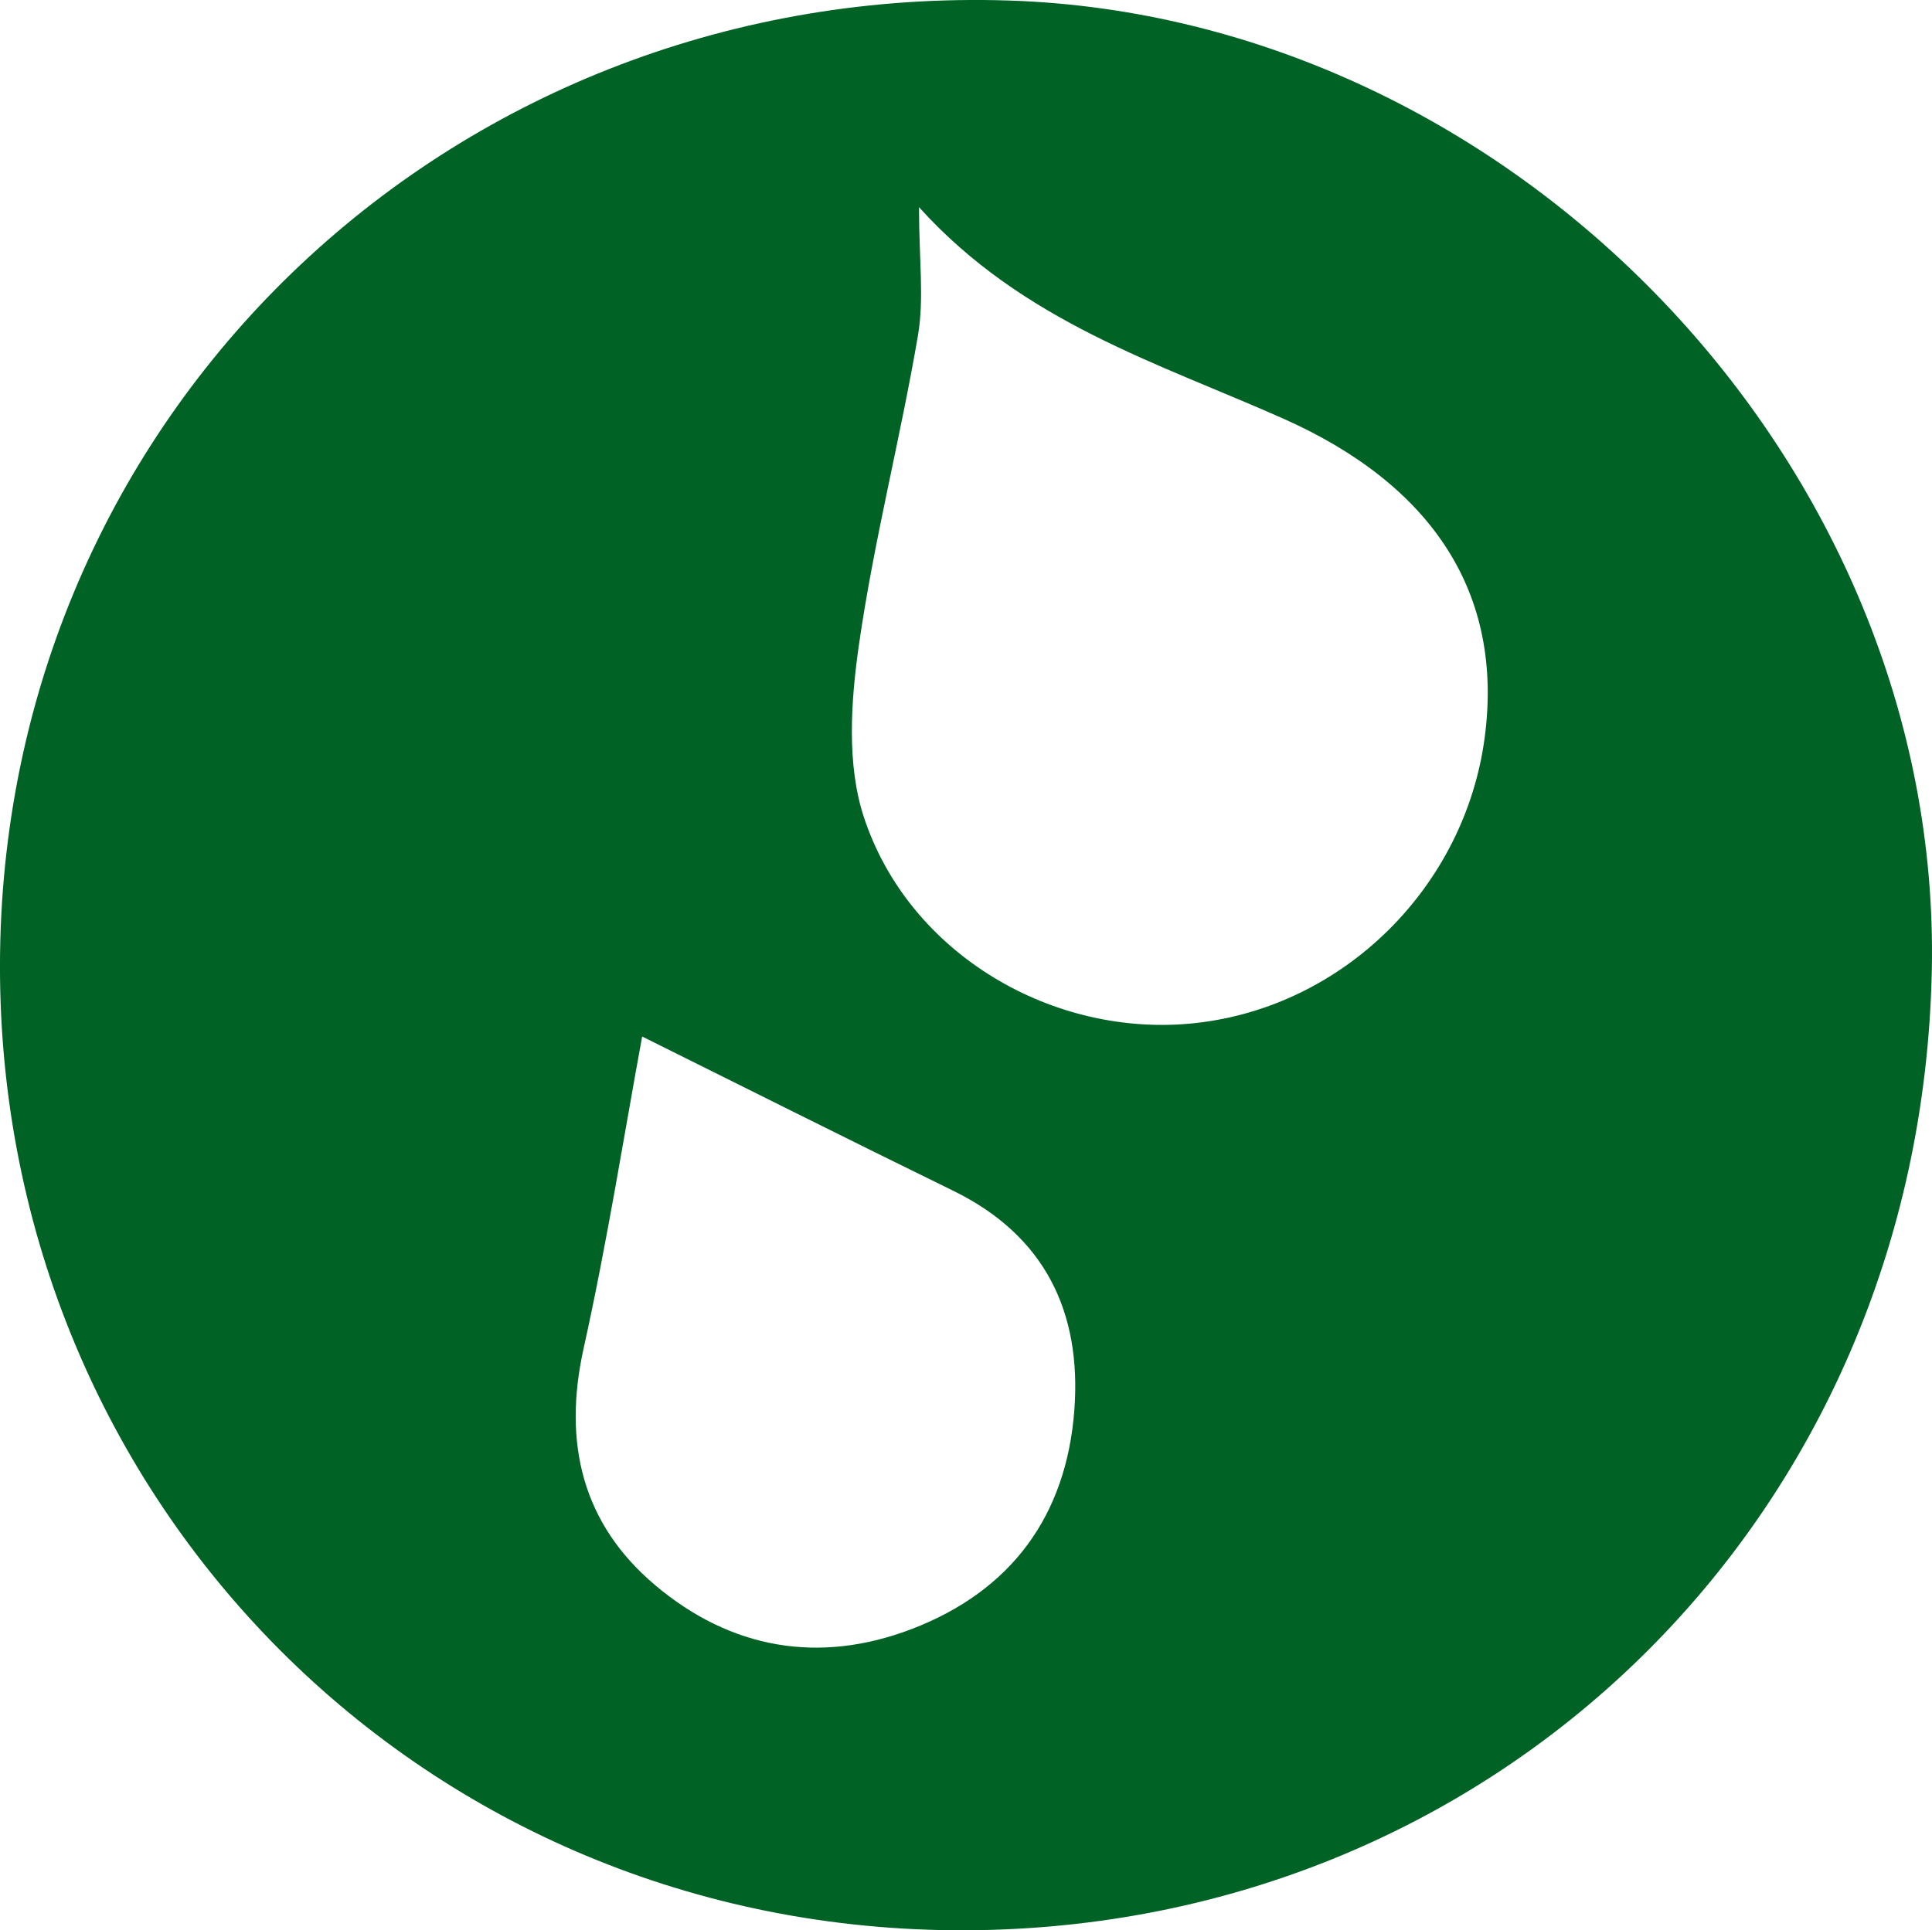 <!-- Generator: Adobe Illustrator 22.0.1, SVG Export Plug-In  -->
<svg version="1.1"
	 xmlns="http://www.w3.org/2000/svg" xmlns:xlink="http://www.w3.org/1999/xlink" xmlns:a="http://ns.adobe.com/AdobeSVGViewerExtensions/3.0/"
	 x="0px" y="0px" width="32.27px" height="32.249px" viewBox="0 0 32.27 32.249" style="enable-background:new 0 0 32.27 32.249;"
	 xml:space="preserve">
<style type="text/css">
	.st0{fill:#006225;}
</style>
<defs>
</defs>
<path class="st0" d="M32.267,16.204c-0.186,9.195-7.362,16.127-16.361,16.044C6.923,32.166-0.115,24.923,0.001,15.93
	C0.12,6.752,7.669-0.291,16.858,0.009C25.255,0.284,32.439,7.736,32.267,16.204z M15.35,3.461c0,0.874,0.088,1.524-0.017,2.141
	c-0.296,1.736-0.741,3.449-0.989,5.19c-0.133,0.936-0.202,1.984,0.084,2.856c0.753,2.296,3.175,3.704,5.542,3.444
	c2.472-0.272,4.494-2.268,4.828-4.765c0.322-2.412-0.87-4.225-3.367-5.335C19.332,6.059,17.08,5.378,15.35,3.461z M10.726,17.317
	c-0.296,1.605-0.581,3.421-0.978,5.211c-0.35,1.58-0.023,2.932,1.203,3.962c1.253,1.053,2.722,1.321,4.277,0.726
	c1.669-0.639,2.586-1.901,2.717-3.662c0.121-1.627-0.487-2.91-2.025-3.661C14.132,19.019,12.354,18.125,10.726,17.317z"/>
</svg>